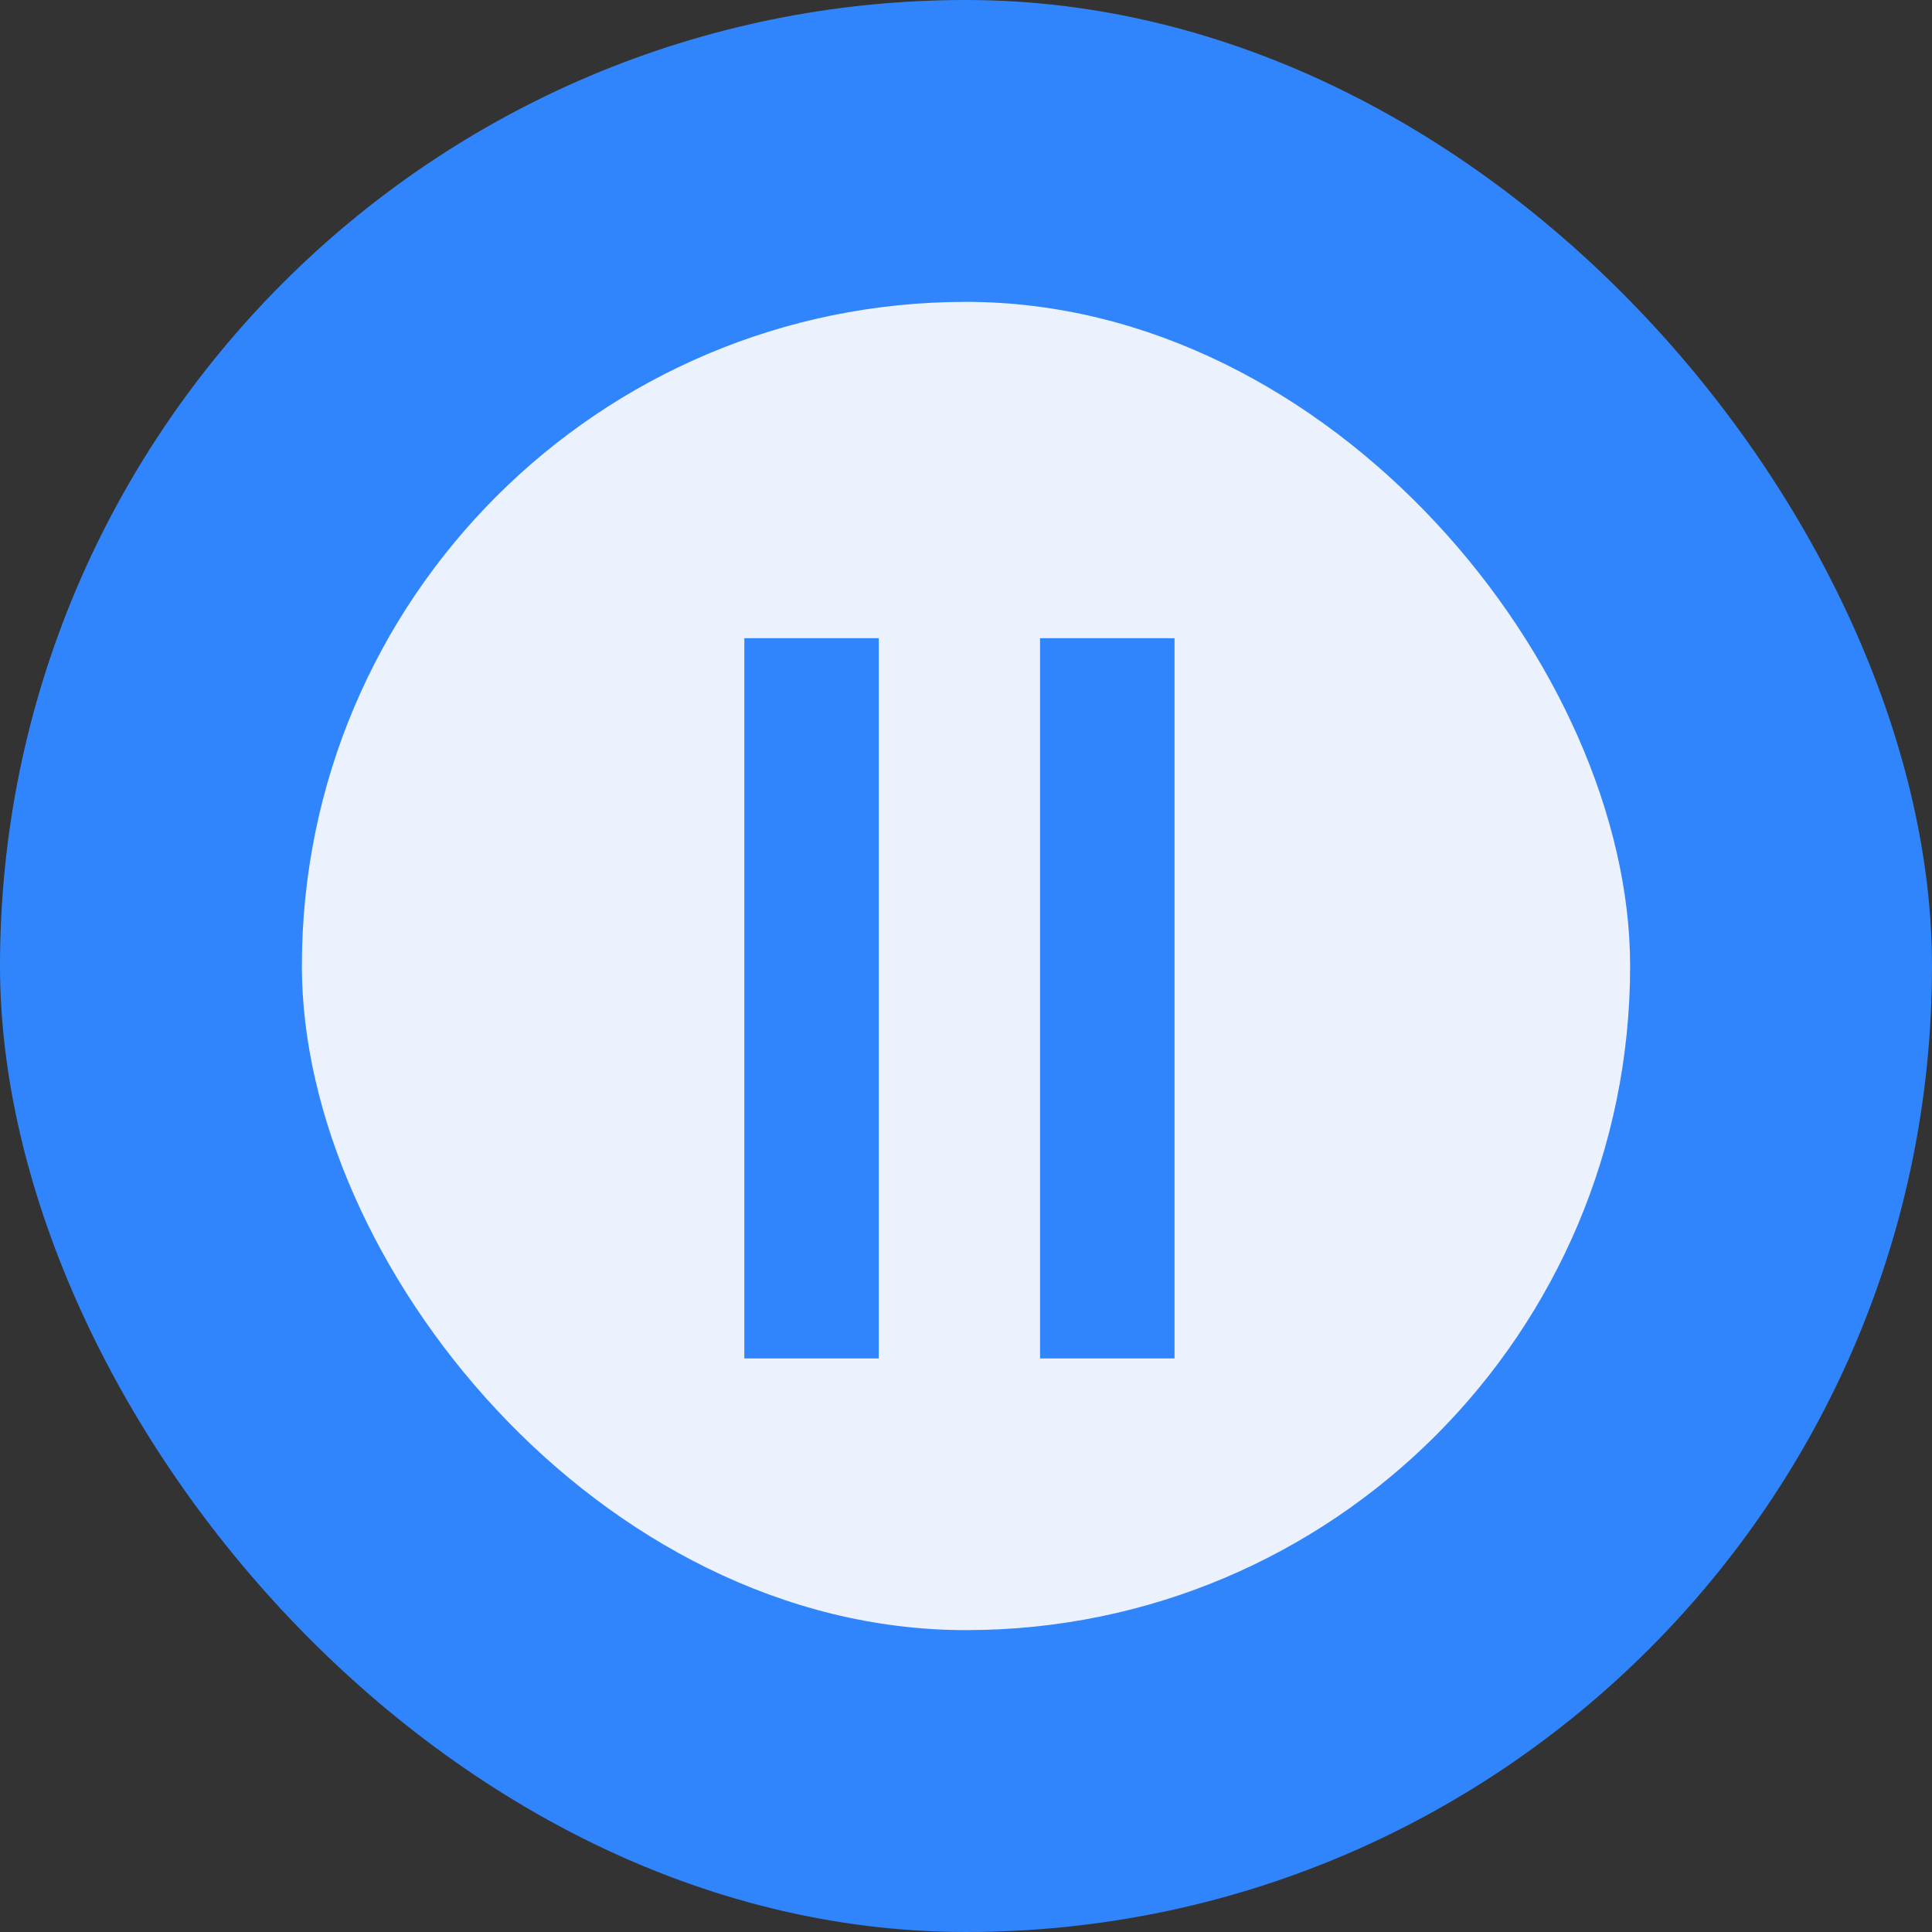 <svg width="64" height="64" viewBox="0 0 64 64" fill="none" xmlns="http://www.w3.org/2000/svg">
<rect x="0" y="0" width="64" height="64" fill="#333333" stroke="none"/>
<rect width="64" height="64" rx="32" fill="#3185FC"/>
<rect x="10" y="10" width="44" height="44" rx="22" fill="#EBF2FE"/>
<path d="M29.111 45H24.657V21.141H29.111V45ZM38.908 45H34.453V21.141H38.908V45Z" fill="#3185FC"/>
</svg>

